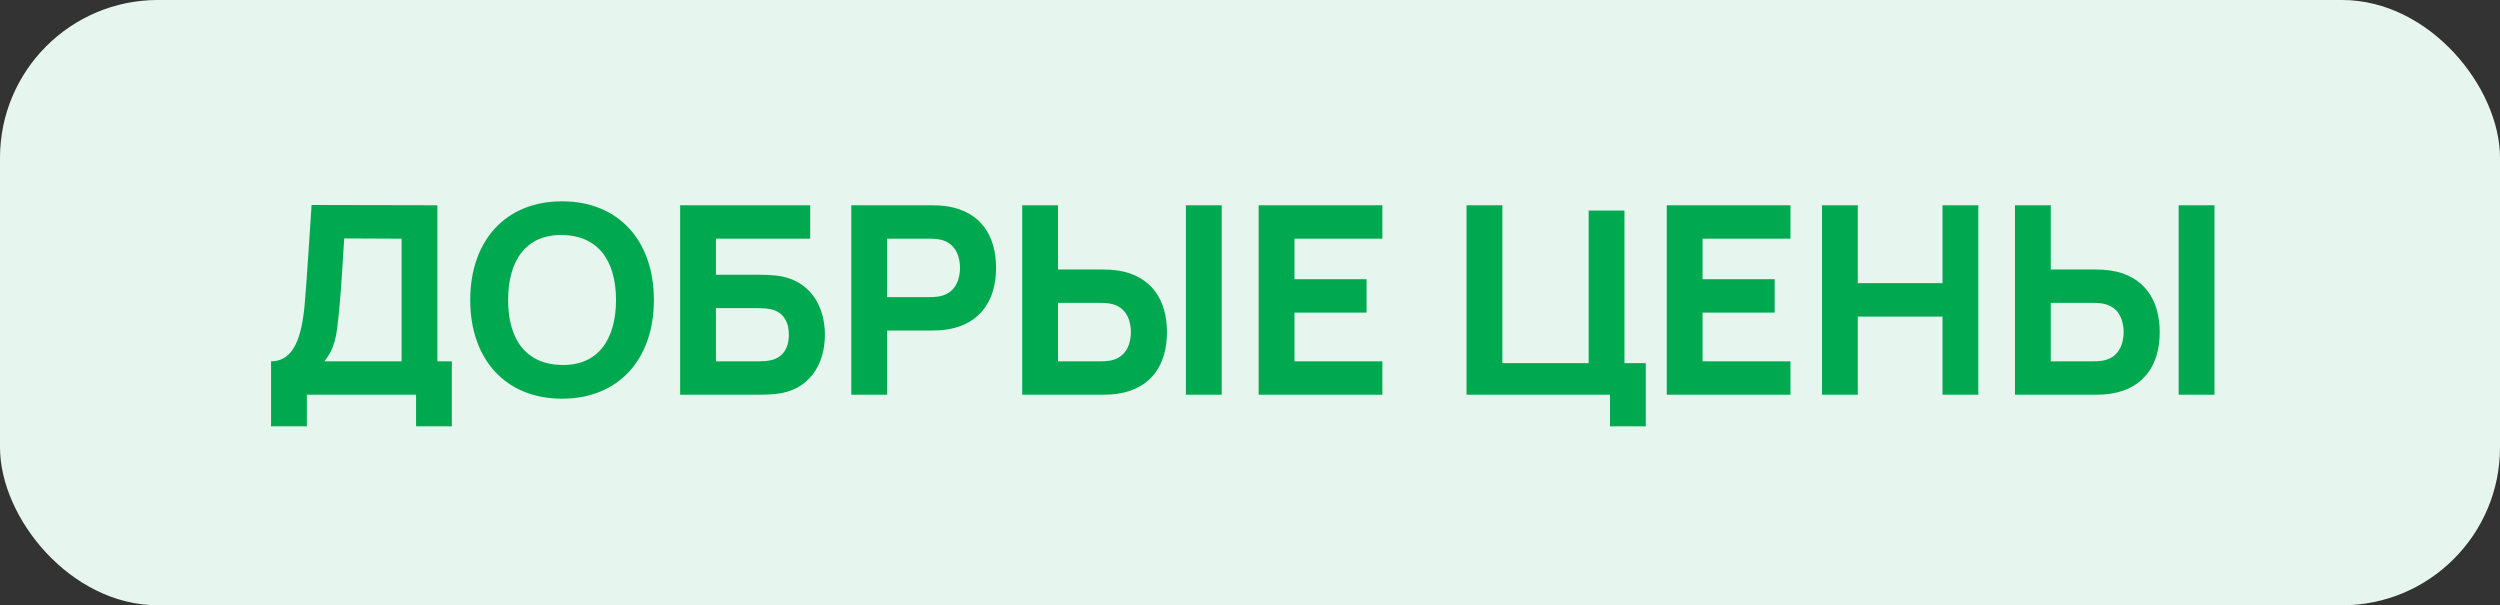 <svg width="95" height="23" viewBox="0 0 95 23" fill="none" xmlns="http://www.w3.org/2000/svg">
<rect x="0" y="0" width="95" height="23" fill="#333333" stroke="none"/>
<rect width="95" height="23" rx="6" fill="#E6F6EE"/>
<path d="M10.3 16.2H11.66V15H15.81V16.2H17.17V13.73H16.62V7.8L11.84 7.79C11.74 9.25 11.68 10.34 11.58 11.54C11.47 12.8 11.17 13.73 10.3 13.73V16.2ZM12.33 13.73C12.74 13.19 12.79 12.81 12.89 11.76C12.99 10.71 13.01 10.05 13.08 9.06L15.26 9.07V13.73H12.33ZM21.358 15.15C23.518 15.15 24.848 13.64 24.848 11.4C24.848 9.16 23.518 7.65 21.358 7.65C19.198 7.65 17.868 9.16 17.868 11.4C17.868 13.64 19.198 15.15 21.358 15.15ZM21.358 13.87C19.988 13.85 19.308 12.9 19.308 11.4C19.308 9.9 19.988 8.91 21.358 8.93C22.728 8.95 23.408 9.9 23.408 11.4C23.408 12.9 22.728 13.89 21.358 13.87ZM25.846 15H28.887C29.026 15 29.297 14.99 29.486 14.97C30.736 14.84 31.346 13.87 31.346 12.72C31.346 11.57 30.727 10.6 29.486 10.47C29.297 10.45 29.017 10.44 28.887 10.44H27.206V9.07H30.787V7.8H25.846V15ZM27.206 13.73V11.71H28.826C28.966 11.71 29.146 11.72 29.287 11.75C29.837 11.87 29.977 12.33 29.977 12.72C29.977 13.11 29.837 13.57 29.287 13.69C29.146 13.72 28.966 13.73 28.826 13.73H27.206ZM32.35 15H33.71V12.56H35.39C35.52 12.56 35.8 12.55 35.99 12.52C37.27 12.32 37.85 11.39 37.85 10.18C37.85 8.97 37.28 8.04 35.99 7.84C35.8 7.81 35.53 7.8 35.39 7.8H32.35V15ZM33.71 11.29V9.07H35.33C35.47 9.07 35.65 9.08 35.79 9.12C36.34 9.27 36.48 9.79 36.48 10.18C36.48 10.57 36.34 11.09 35.79 11.24C35.65 11.28 35.47 11.29 35.33 11.29H33.71ZM38.844 15H41.884C42.024 15 42.294 14.99 42.484 14.96C43.774 14.76 44.344 13.83 44.344 12.62C44.344 11.41 43.764 10.48 42.484 10.28C42.294 10.25 42.014 10.24 41.884 10.24H40.204V7.8H38.844V15ZM45.064 15H46.424V7.8H45.064V15ZM40.204 13.73V11.51H41.824C41.964 11.51 42.144 11.52 42.284 11.56C42.834 11.71 42.974 12.23 42.974 12.62C42.974 13.01 42.834 13.53 42.284 13.68C42.144 13.72 41.964 13.73 41.824 13.73H40.204ZM47.829 15H52.529V13.73H49.189V11.88H51.929V10.61H49.189V9.07H52.529V7.8H47.829V15ZM61.179 16.2H62.539V13.8H61.729V8H60.369V13.8H57.089V7.8H55.729V15H61.179V16.2ZM63.337 15H68.037V13.73H64.697V11.88H67.437V10.61H64.697V9.07H68.037V7.8H63.337V15ZM69.235 15H70.595V12.03H73.815V15H75.175V7.8H73.815V10.76H70.595V7.8H69.235V15ZM76.569 15H79.609C79.749 15 80.019 14.99 80.209 14.96C81.499 14.76 82.069 13.83 82.069 12.62C82.069 11.41 81.489 10.48 80.209 10.28C80.019 10.25 79.739 10.24 79.609 10.24H77.929V7.8H76.569V15ZM82.789 15H84.149V7.8H82.789V15ZM77.929 13.73V11.51H79.549C79.689 11.51 79.869 11.52 80.009 11.56C80.559 11.71 80.699 12.23 80.699 12.62C80.699 13.01 80.559 13.53 80.009 13.68C79.869 13.72 79.689 13.73 79.549 13.73H77.929Z" fill="#00A950"/>
</svg>

